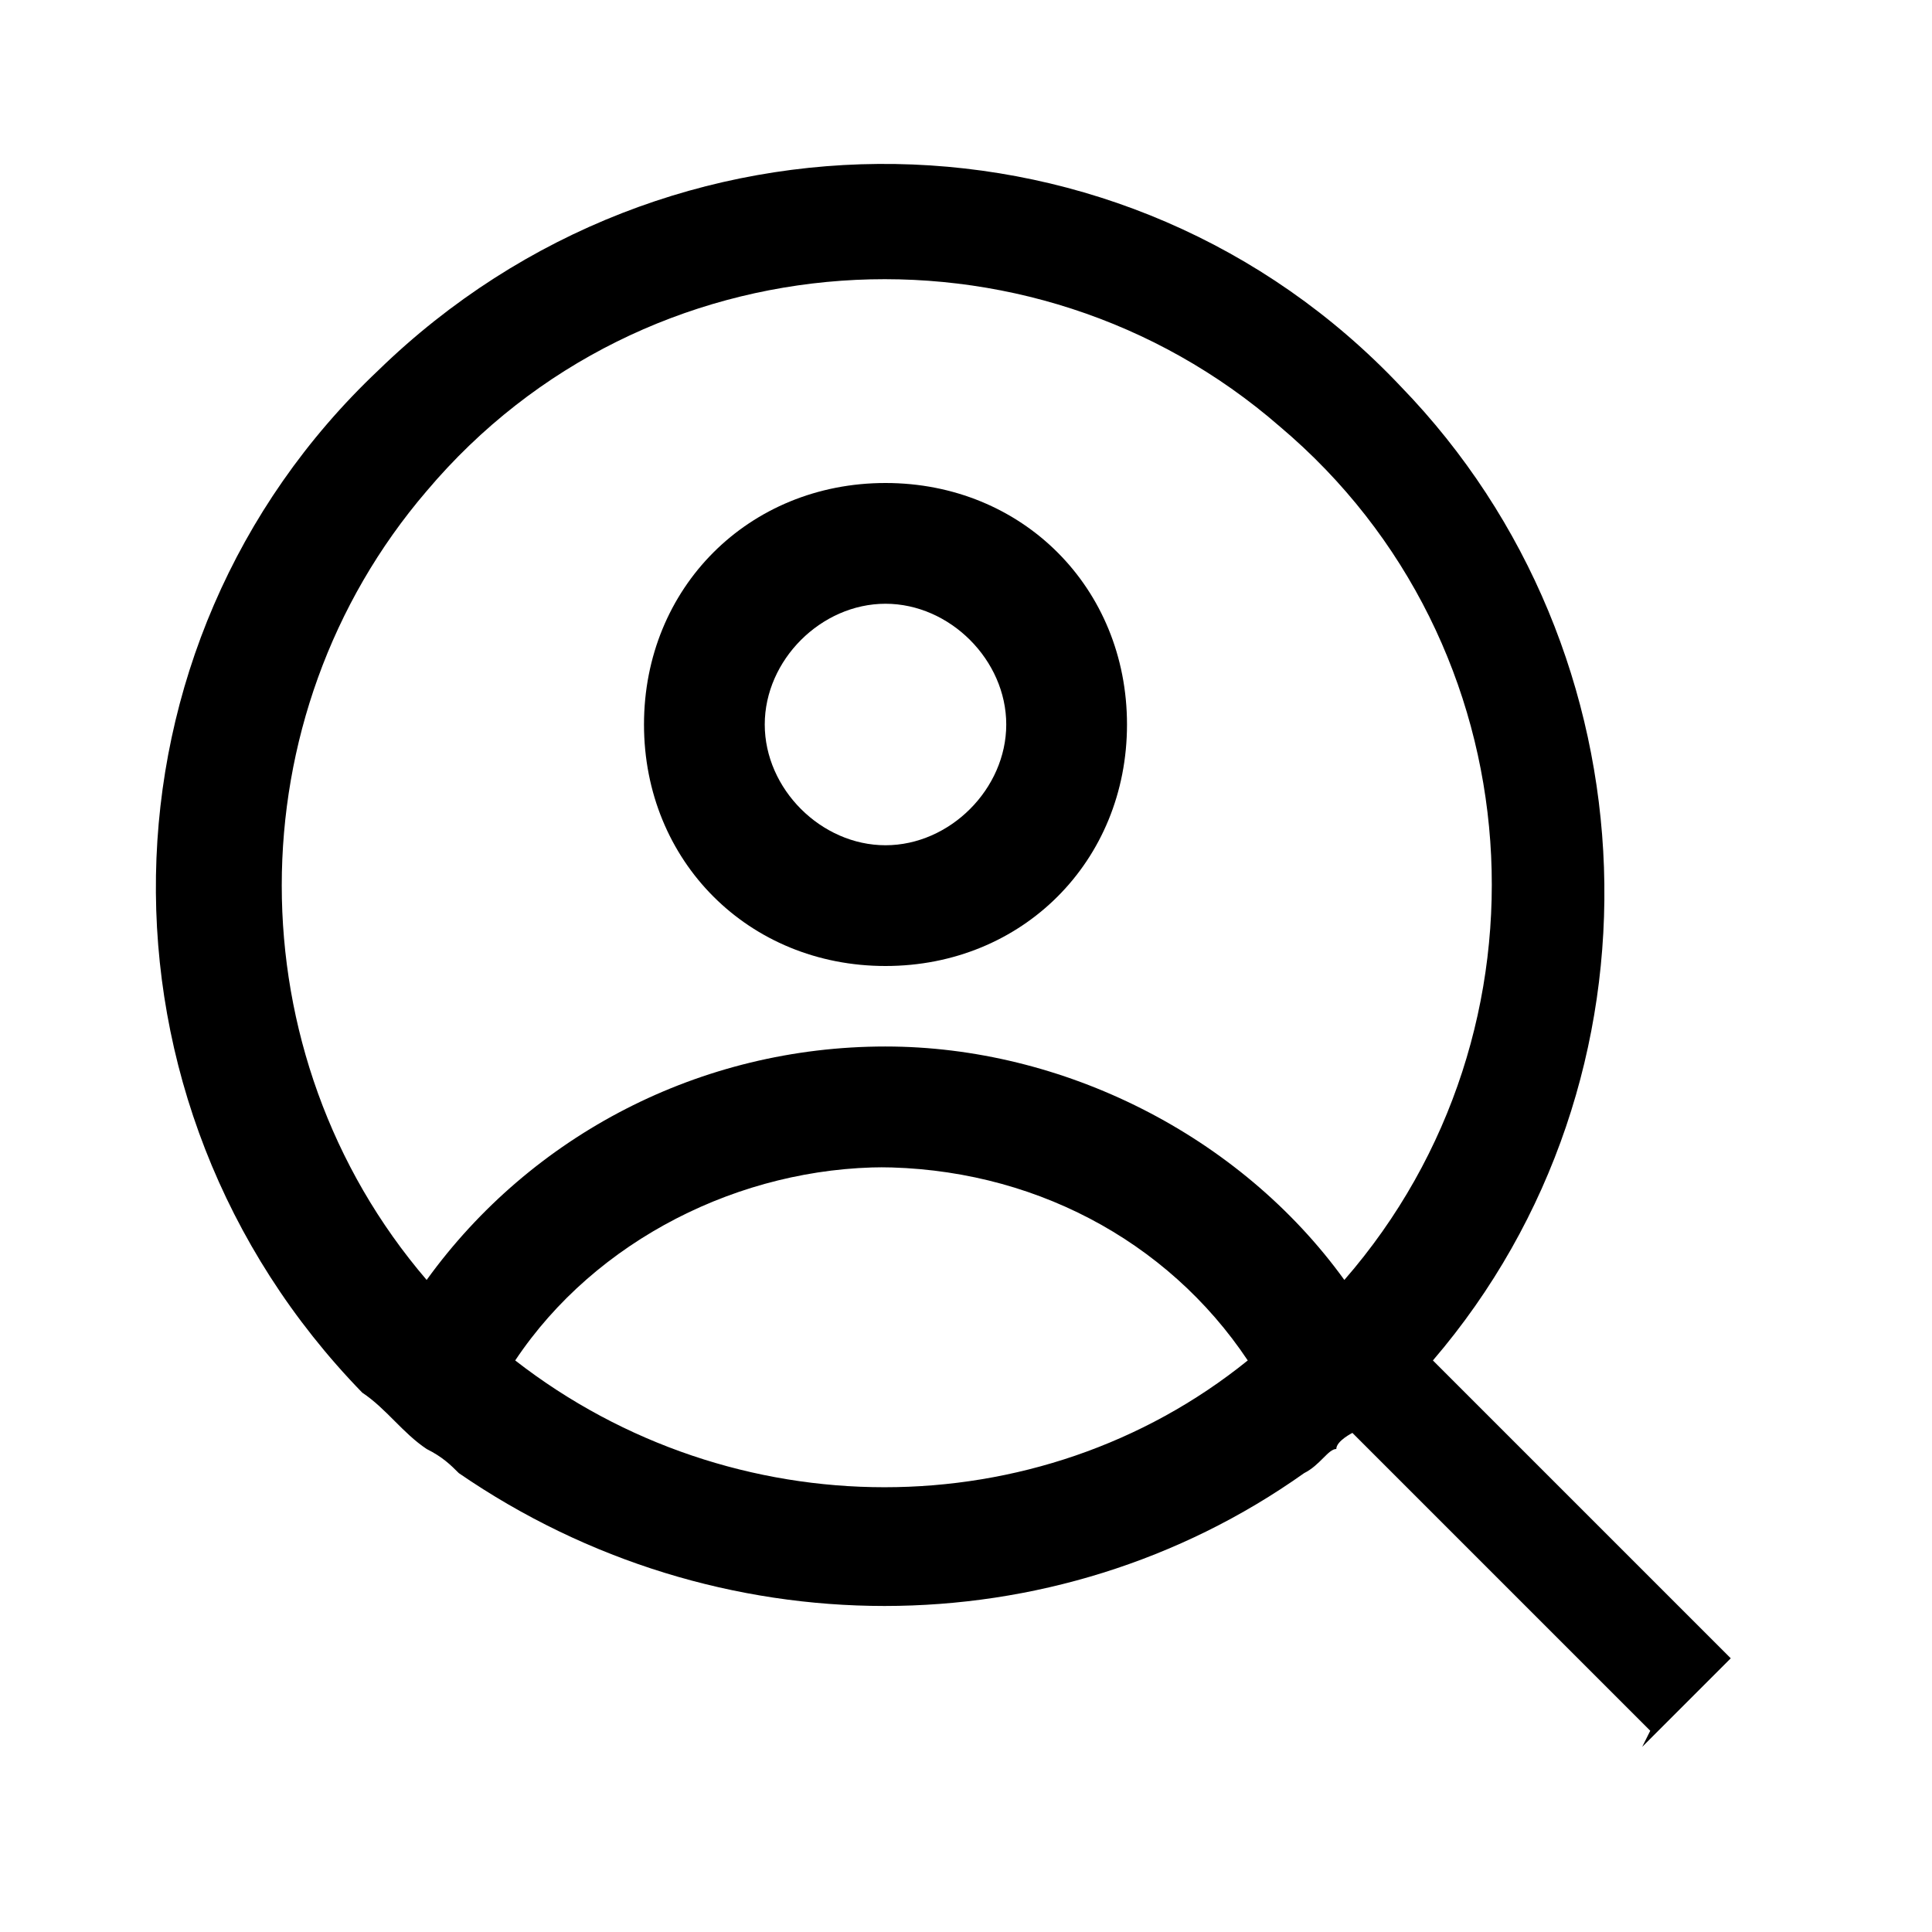 <?xml version="1.0" encoding="UTF-8"?><svg id="Layer_2" xmlns="http://www.w3.org/2000/svg" viewBox="0 0 24 24"><g id="_1.5px"><g id="search_person"><rect id="regular_social_search_person_background" width="24" height="24" style="fill:none;"/><path id="Ellipse_132_Stroke_6" d="m11,12c-1.7,0-3-1.3-3-3s1.3-3,3-3,3,1.3,3,3-1.3,3-3,3Zm0-4.5c-.8,0-1.5.7-1.5,1.5s.7,1.5,1.5,1.5,1.5-.7,1.5-1.5-.7-1.5-1.5-1.5Z"/><path id="Union-19" d="m20.5,21.5h0l-3.7-3.7c0,0-.2.1-.2.2-.1,0-.2.2-.4.3-3.1,2.2-7.3,2.2-10.5,0h0c-.1-.1-.2-.2-.4-.3-.3-.2-.5-.5-.8-.7-3.5-3.6-3.4-9.3.2-12.7,3.6-3.5,9.3-3.4,12.7.2,3.2,3.3,3.4,8.6.4,12.1l3.7,3.7-1.1,1.1h0Zm-9.5-7c-1.8,0-3.6.9-4.6,2.4,2.7,2.1,6.5,2.1,9.1,0-1-1.5-2.7-2.4-4.6-2.4Zm0-1.5c2.2,0,4.4,1.1,5.7,2.9,2.7-3.1,2.4-7.9-.8-10.6-3.1-2.7-7.9-2.4-10.6.8-2.4,2.8-2.4,7,0,9.8,1.3-1.8,3.4-2.9,5.7-2.9Z"/></g></g></svg>